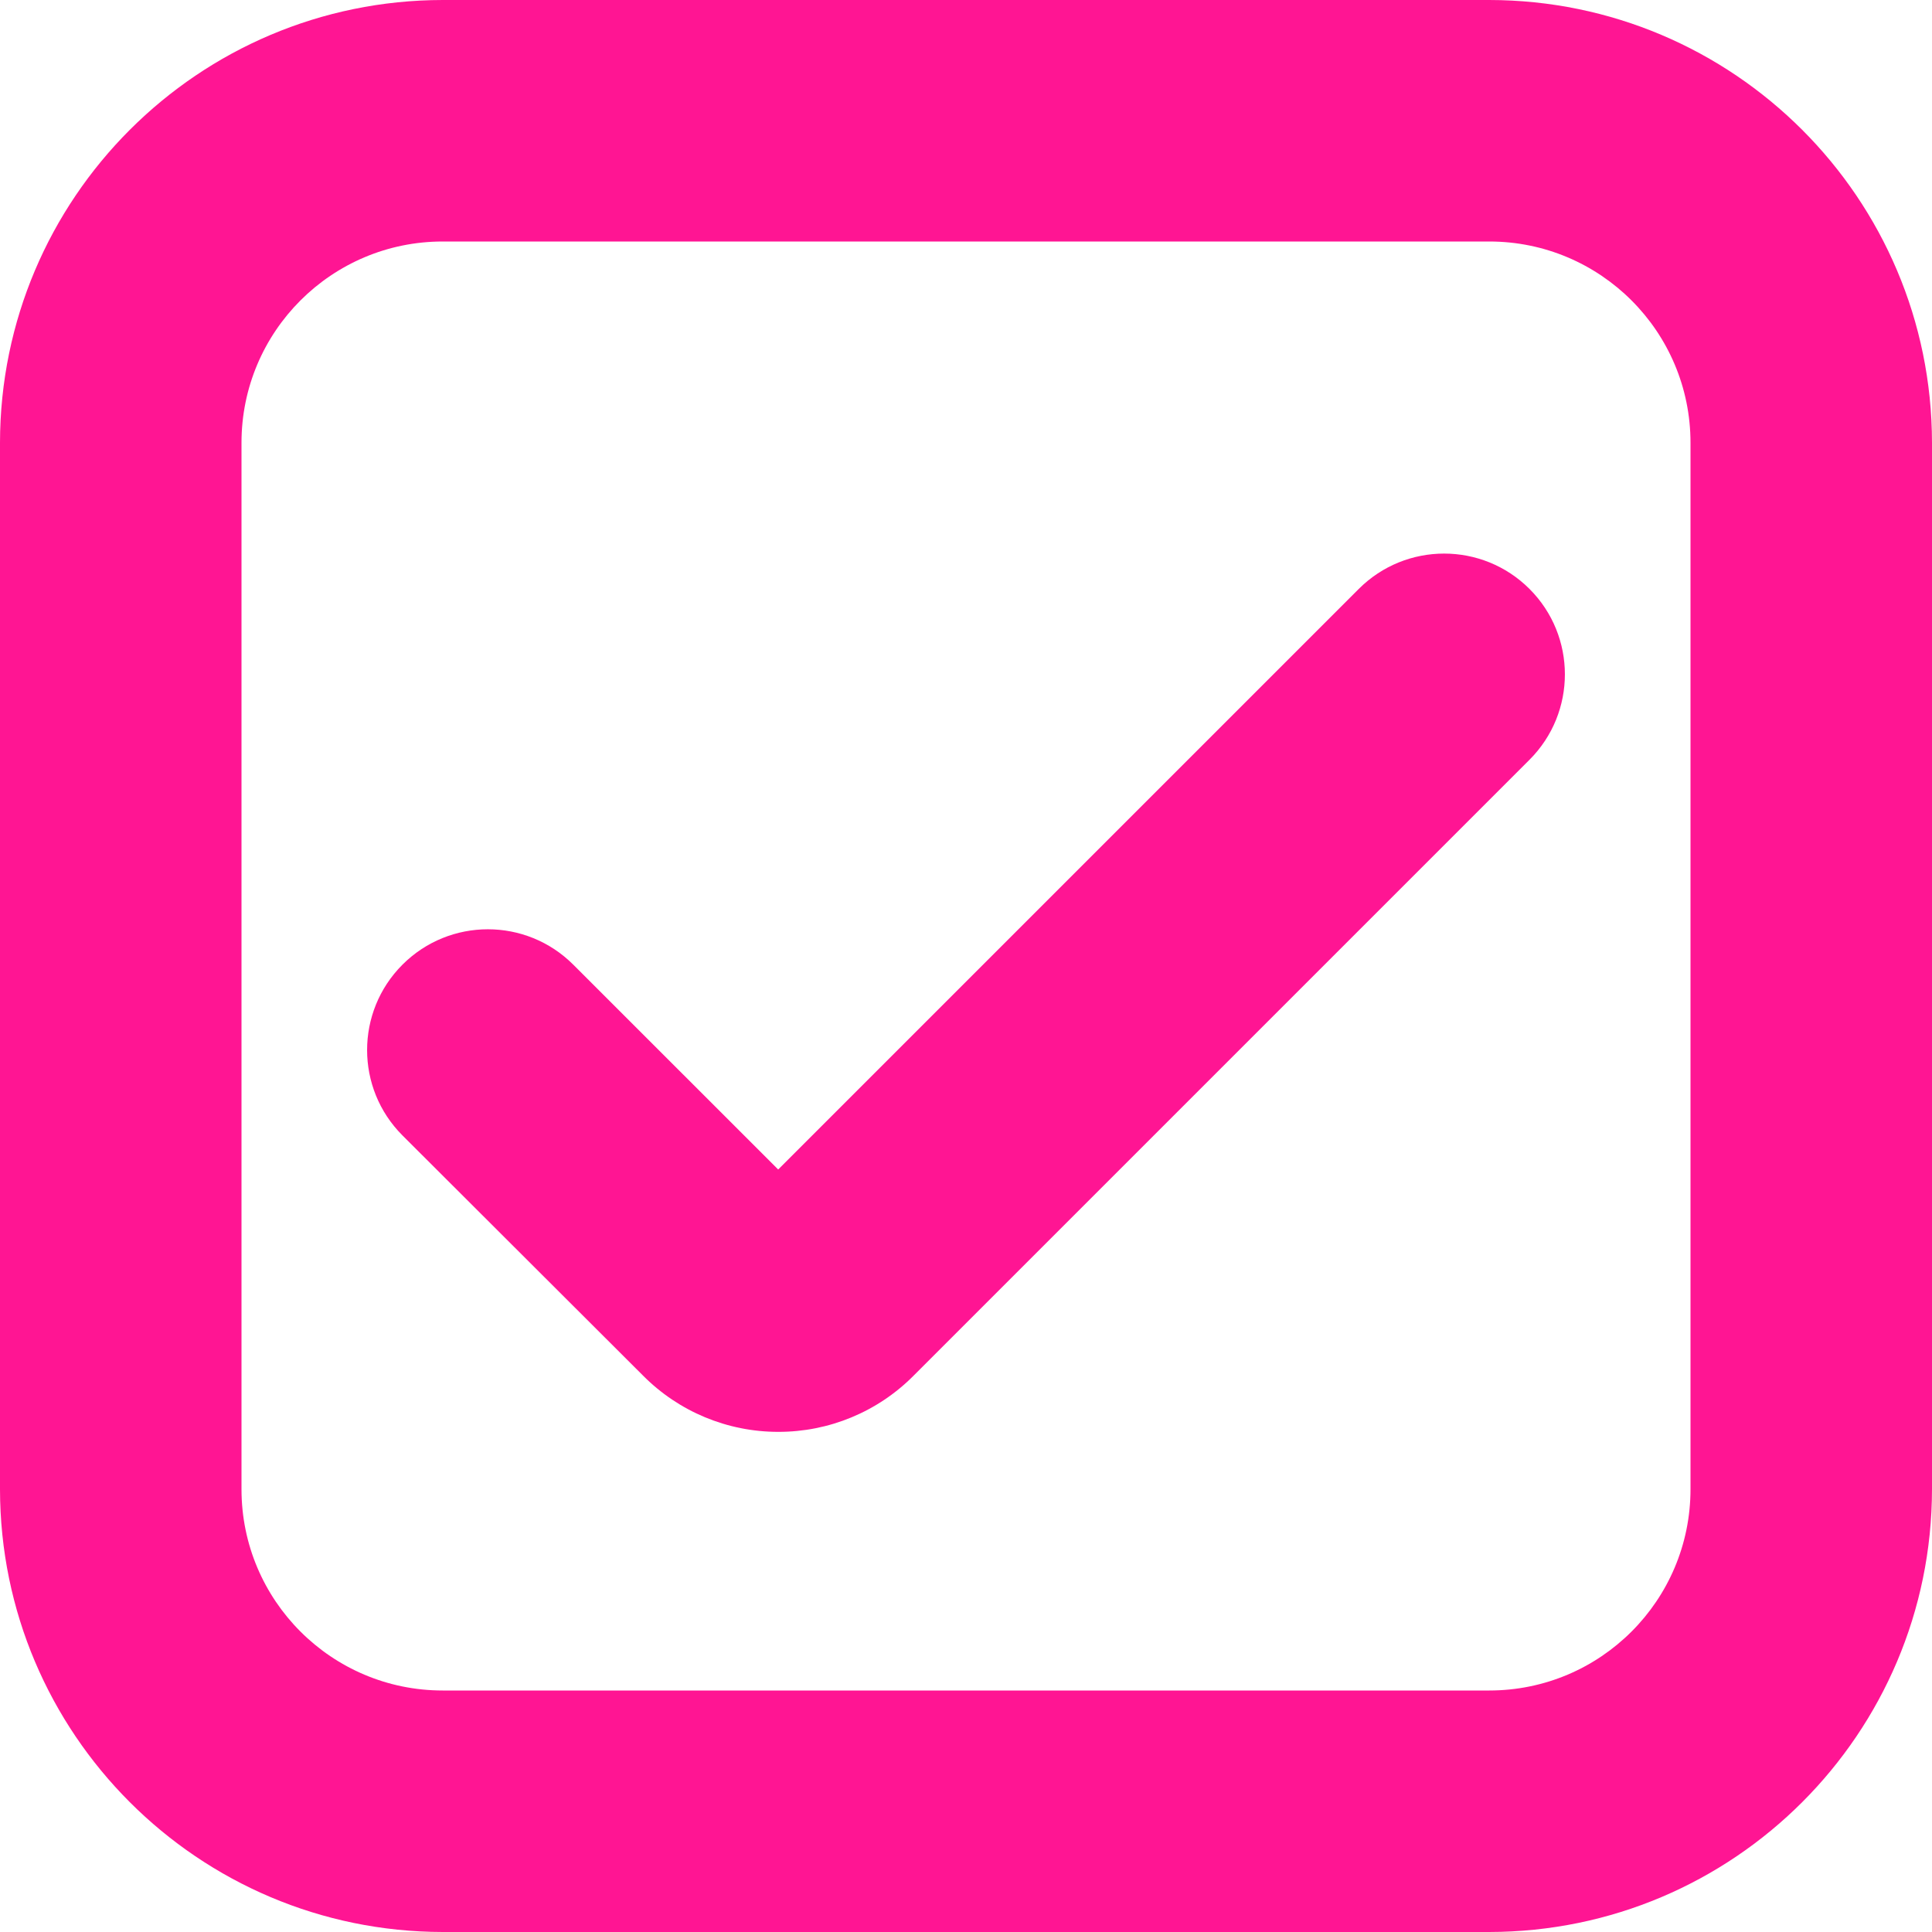<svg xmlns="http://www.w3.org/2000/svg" xmlns:xlink="http://www.w3.org/1999/xlink" version="1.1" x="0px" y="0px" viewBox="0 0 512 512" style="enable-background:new 0 0 512 512;" xml:space="preserve" width="512" height="512"><path fill="#ff1593" d="M394.667,512H117.333C52.561,511.929,0.071,459.439,0,394.667V117.333C0.071,52.561,52.561,0.071,117.333,0h277.333   C459.439,0.071,511.929,52.561,512,117.333v277.333C511.929,459.439,459.439,511.929,394.667,512z M117.333,64   C87.878,64,64,87.878,64,117.333v277.333C64,424.122,87.878,448,117.333,448h277.333C424.122,448,448,424.122,448,394.667V117.333   C448,87.878,424.122,64,394.667,64H117.333z"/><path fill="#ff1593" d="M206.229,379.456c-13.462,0.009-26.368-5.368-35.84-14.933l-63.723-63.616c-12.501-12.493-12.507-32.754-0.014-45.255   c0.005-0.005,0.01-0.01,0.014-0.015l0,0c12.496-12.492,32.752-12.492,45.248,0l54.315,54.293l153.856-153.856   c12.496-12.492,32.752-12.492,45.248,0l0,0c12.501,12.493,12.507,32.754,0.014,45.255c-0.005,0.005-0.01,0.01-0.014,0.014   L242.048,364.629C232.566,374.154,219.669,379.493,206.229,379.456z"/></svg>